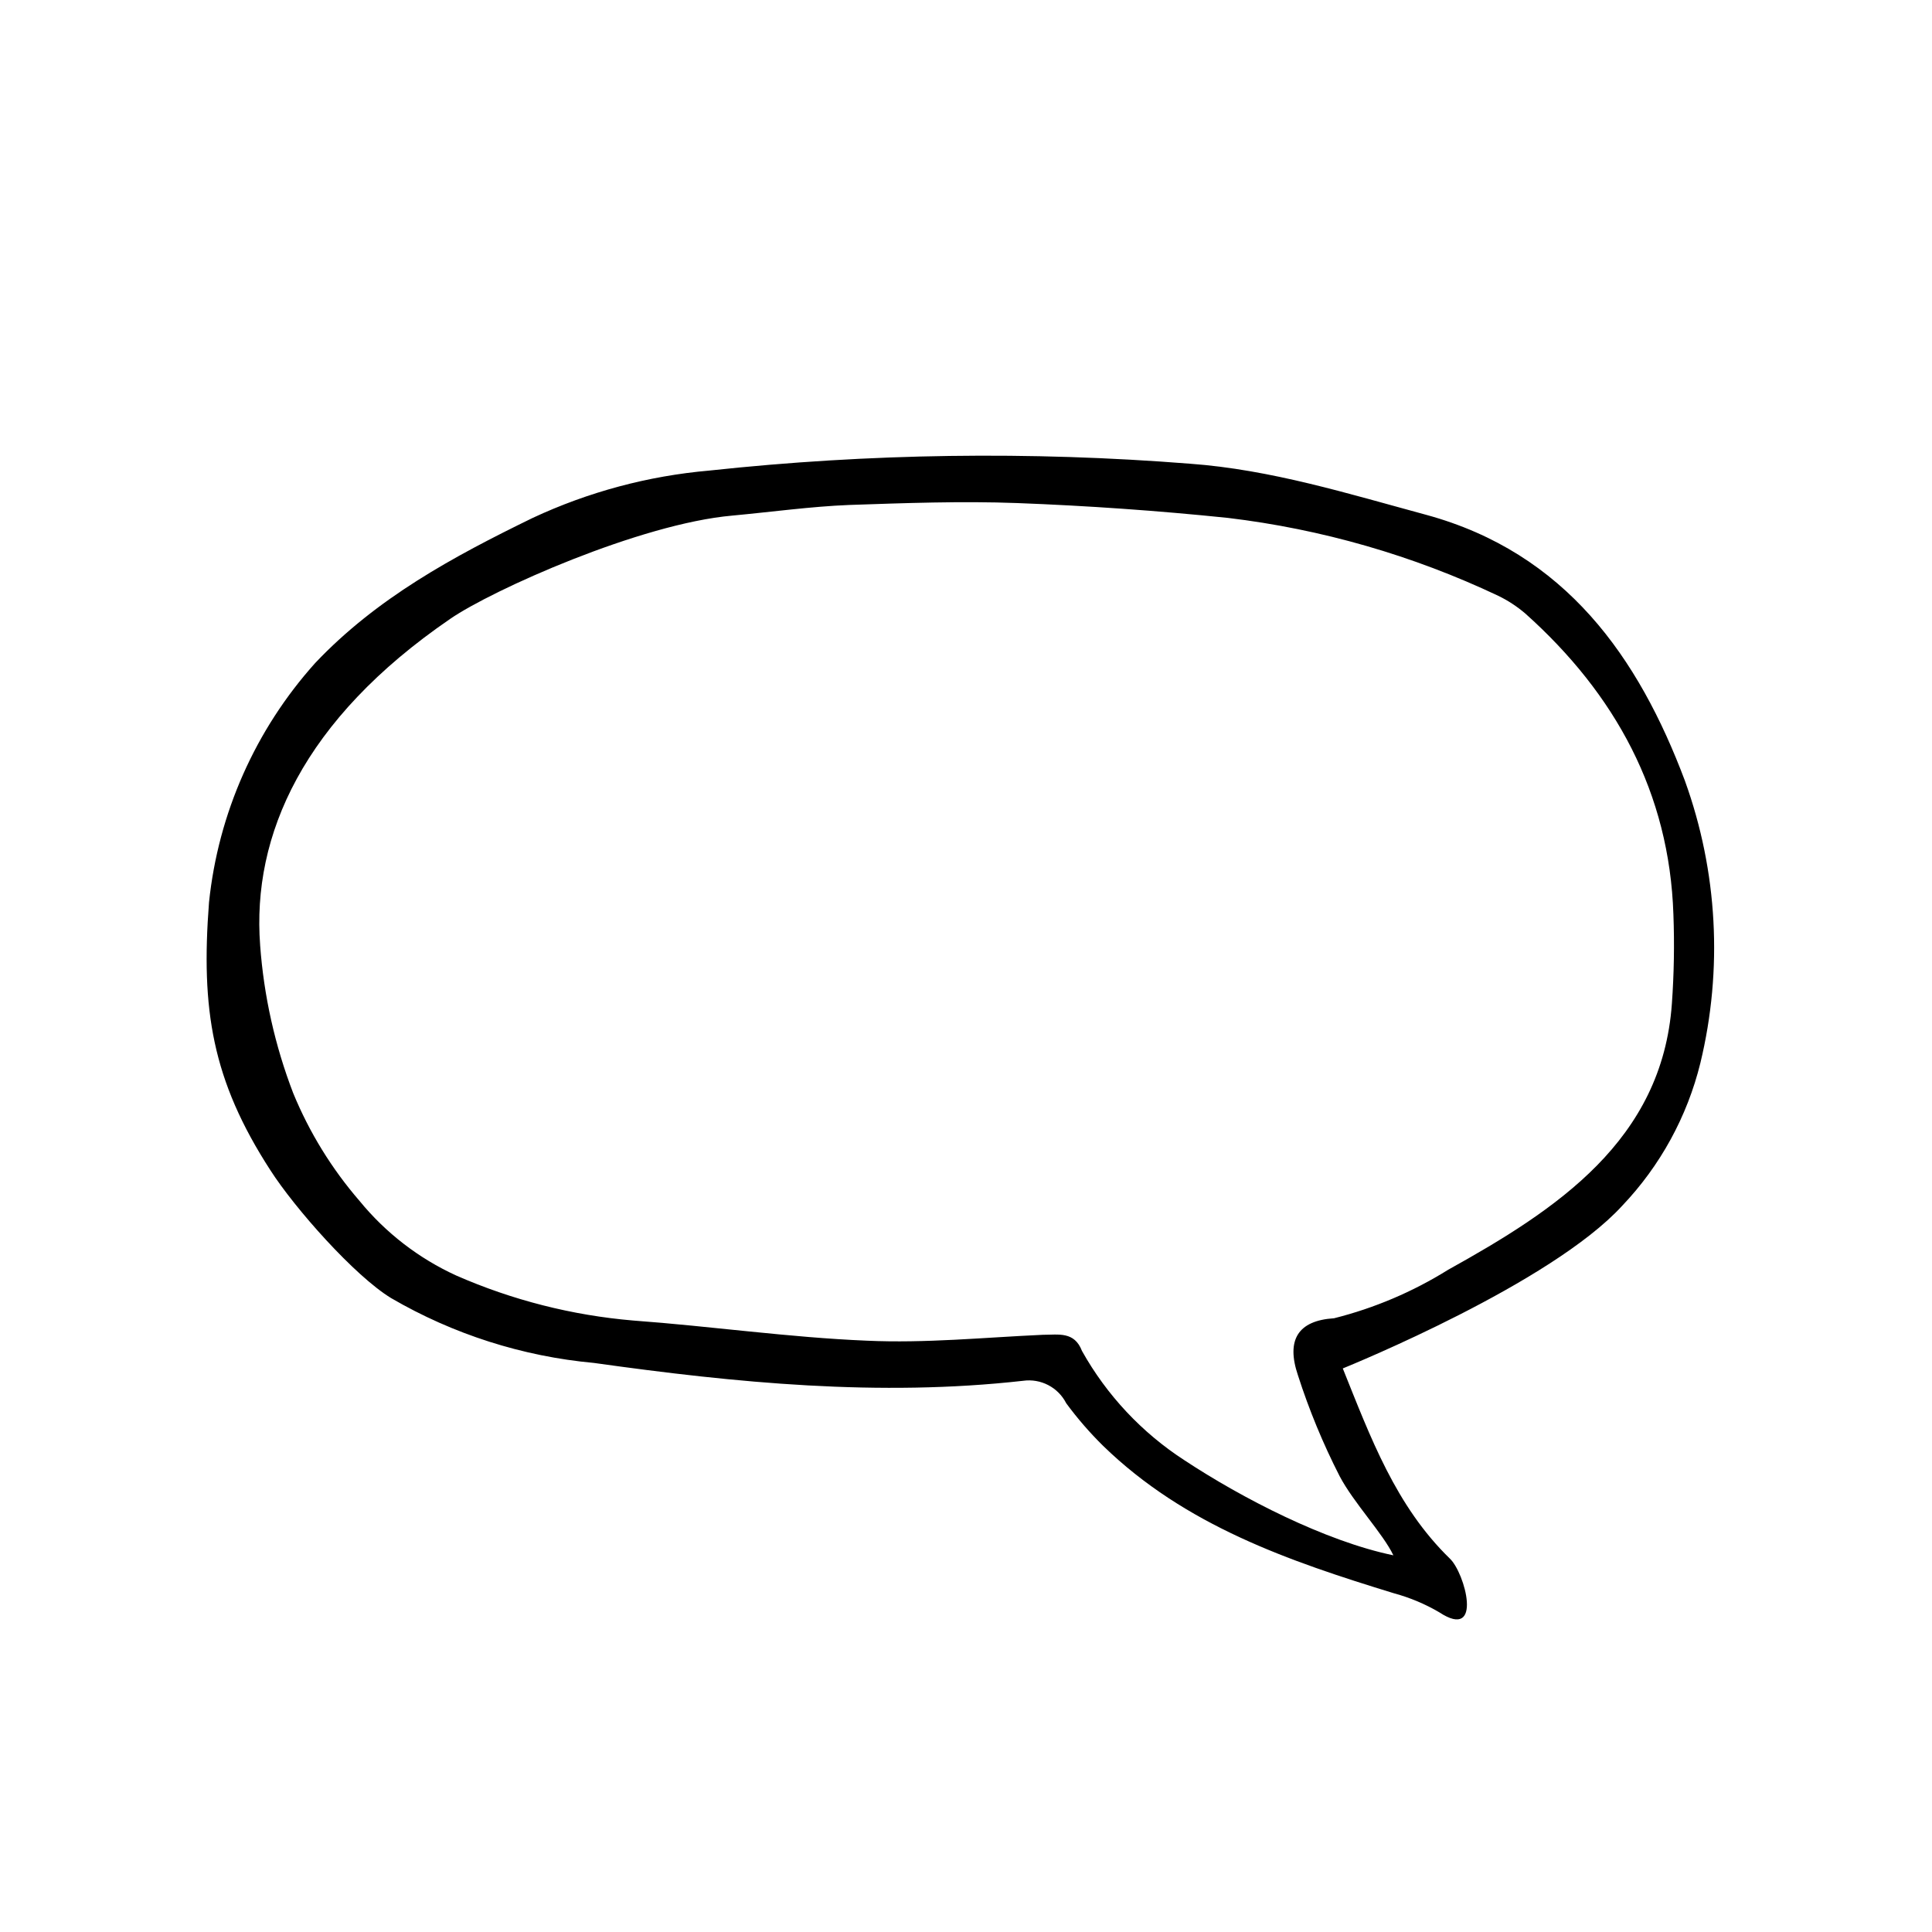 <?xml version="1.0" encoding="UTF-8"?>
<!-- Uploaded to: ICON Repo, www.svgrepo.com, Generator: ICON Repo Mixer Tools -->
<svg fill="#000000" width="800px" height="800px" version="1.1" viewBox="144 144 512 512" xmlns="http://www.w3.org/2000/svg">
 <path d="m525.45 571.29c-3.754-2.203-7.785-3.898-11.988-5.039-27.961-8.566-55.418-17.984-77.133-39.094-3.551-3.5-6.82-7.273-9.773-11.285-2.152-4.223-6.746-6.613-11.438-5.945-38.137 4.281-76.023 0.555-113.71-4.734-18.957-1.738-37.305-7.602-53.754-17.18-9.621-5.844-25.492-23.73-32.043-33.957-15.418-23.832-18.391-42.574-16.223-70.887 2.441-23.605 12.301-45.828 28.16-63.48 16.273-17.18 36.426-28.113 57.637-38.441 14.75-6.883 30.59-11.129 46.805-12.543 42.305-4.559 84.945-5.168 127.36-1.816 21.461 1.562 41.969 7.961 62.625 13.551 36.93 10.078 56.277 37.785 68.57 70.535h-0.004c8.652 23.969 10.07 49.949 4.082 74.715-3.488 14.203-10.629 27.246-20.707 37.836-18.844 20.605-71.742 42.168-74.059 43.125 7.356 18.289 14.008 36.426 28.363 50.383 4.031 3.781 8.918 21.918-2.773 14.258zm-12.191-15.113c-2.719-5.742-10.531-13.906-14.258-21.008-4.391-8.59-8.082-17.52-11.031-26.703-3.176-9.371 0-14.508 9.574-15.113h-0.004c10.684-2.684 20.883-7.019 30.23-12.848 28.668-15.922 56.73-34.258 59.297-70.535 0.562-7.863 0.699-15.75 0.402-23.629-1.059-32.191-15.363-58.391-39.246-79.75-2.176-1.859-4.578-3.438-7.152-4.688-22.625-10.711-46.836-17.688-71.691-20.656-18.539-1.914-37.18-3.223-55.82-3.93-14.812-0.555-29.727 0-44.535 0.504-10.078 0.402-20.656 1.863-30.984 2.82-24.434 2.168-63.582 19.699-74.715 27.355-38.996 26.703-52.598 57.383-50.383 86.504l-0.004 0.004c0.98 13.426 3.934 26.633 8.766 39.195 4.281 10.41 10.219 20.055 17.586 28.566 6.91 8.449 15.664 15.207 25.59 19.75 14.891 6.535 30.754 10.566 46.957 11.941 20.656 1.512 41.211 4.484 61.918 5.34 15.469 0.707 31.035-0.855 46.602-1.562 4.18 0 8.363-0.957 10.379 4.281 6.559 11.723 15.883 21.668 27.156 28.969 15.266 10.078 37.383 21.465 55.367 25.191z"/>
</svg>